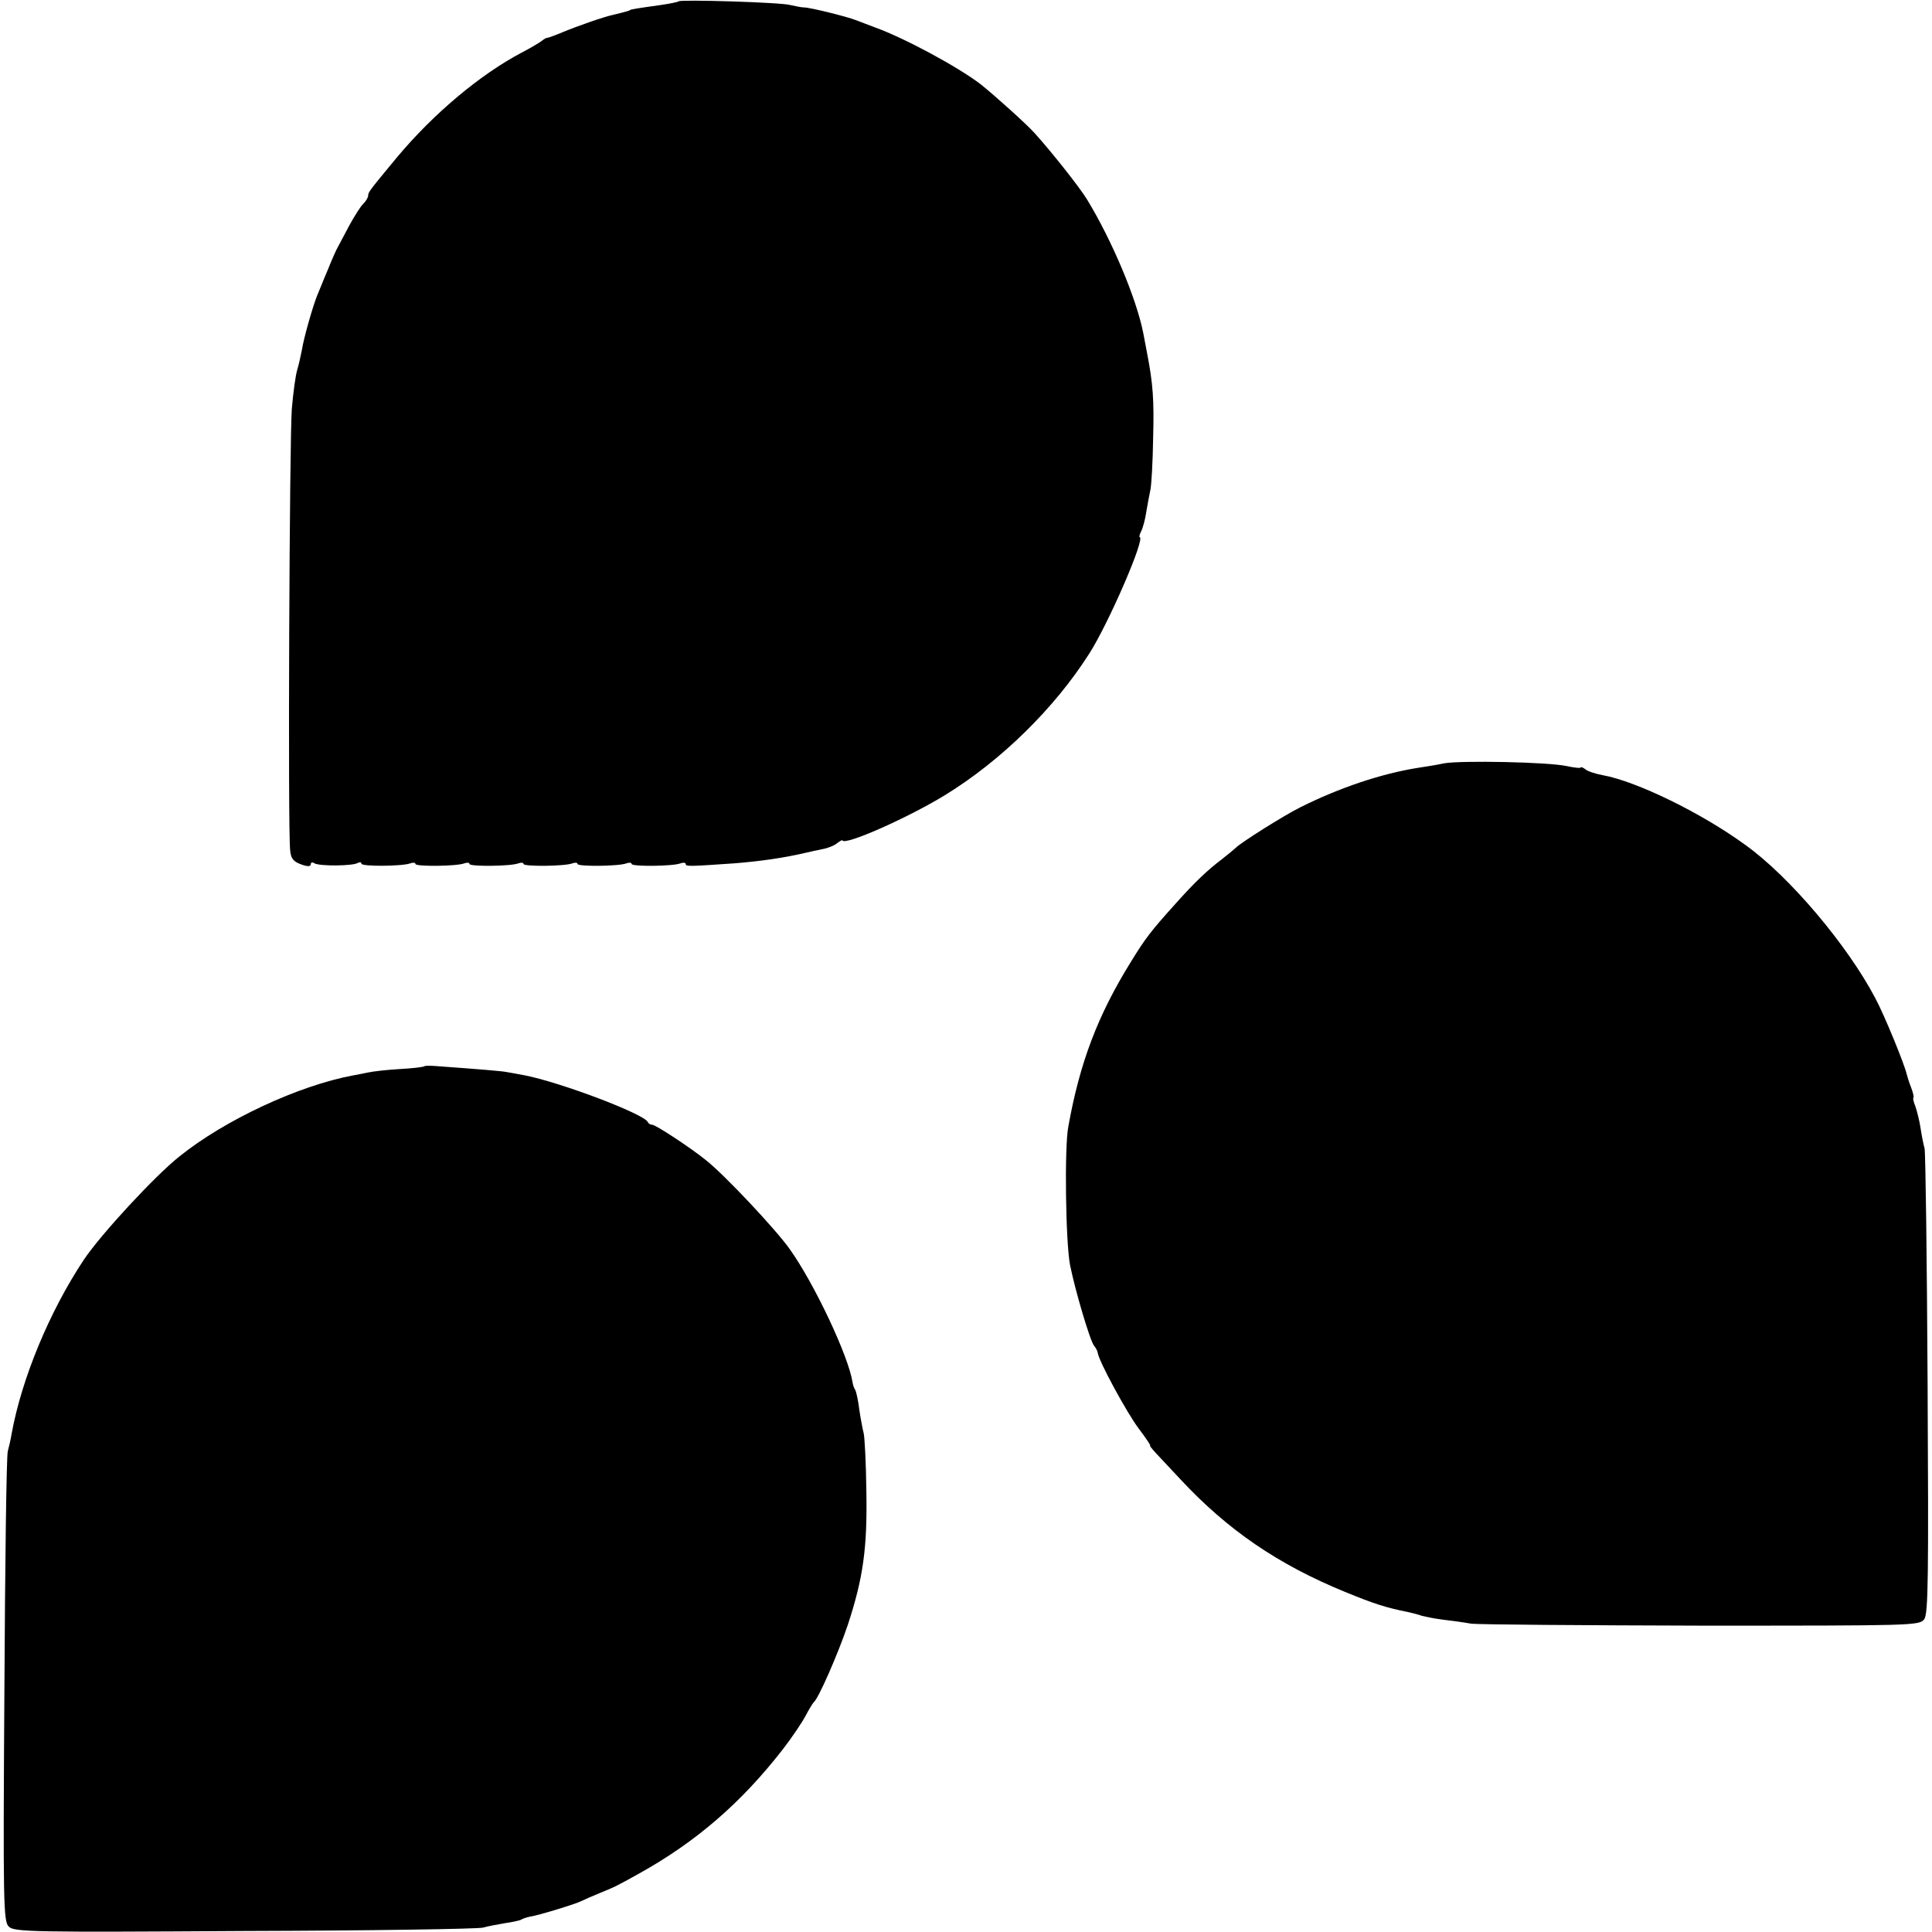 <?xml version="1.0" standalone="no"?>
<!DOCTYPE svg PUBLIC "-//W3C//DTD SVG 20010904//EN"
 "http://www.w3.org/TR/2001/REC-SVG-20010904/DTD/svg10.dtd">
<svg version="1.0" xmlns="http://www.w3.org/2000/svg"
 width="572pt" height="572pt" viewBox="0 0 572 572"
 preserveAspectRatio="xMidYMid meet">
<g transform="translate(0,572) scale(0.1,-0.1)"
fill="#000000" stroke="none">
<path d="M2009 5716 c-2 -2 -26 -7 -54 -11 -65 -9 -90 -13 -90 -15 0 -1 -8 -4
-50 -14 -28 -6 -105 -33 -151 -52 -21 -9 -41 -16 -44 -16 -3 0 -10 -4 -16 -9
-6 -5 -33 -21 -60 -35 -123 -65 -261 -181 -368 -309 -82 -99 -86 -104 -86
-114 0 -5 -6 -16 -14 -24 -8 -7 -26 -36 -41 -63 -14 -27 -30 -56 -34 -64 -5
-8 -19 -40 -31 -70 -13 -30 -26 -64 -31 -75 -13 -32 -40 -127 -45 -160 -3 -16
-9 -43 -14 -60 -5 -16 -12 -68 -16 -115 -7 -86 -12 -1248 -5 -1307 2 -25 10
-34 32 -42 19 -7 29 -7 29 0 0 6 5 7 11 3 15 -9 114 -8 128 1 6 3 11 3 11 -2
0 -9 122 -8 145 1 8 3 15 2 15 -2 0 -8 123 -7 145 2 8 3 15 2 15 -2 0 -8 123
-7 145 2 8 3 15 2 15 -2 0 -8 123 -7 145 2 8 3 15 2 15 -2 0 -8 123 -7 145 2
8 3 15 2 15 -2 0 -8 123 -7 145 2 8 3 15 2 15 -2 0 -8 14 -7 145 2 75 6 145
16 205 30 14 3 39 9 55 12 17 3 36 11 44 18 8 6 15 10 15 8 5 -17 193 66 304
134 166 102 324 257 427 419 57 89 168 345 149 345 -2 0 0 8 5 18 5 10 12 36
15 58 4 22 9 51 12 64 3 14 7 82 8 152 3 114 0 160 -18 253 -3 17 -8 42 -11
58 -20 102 -92 274 -167 397 -22 36 -106 142 -155 196 -23 26 -120 113 -159
144 -66 51 -227 138 -314 169 -19 7 -44 17 -55 21 -28 11 -137 38 -155 38 -8
0 -26 4 -40 7 -25 8 -325 17 -331 11z"/>
<path d="M4275 3460 c-22 -5 -56 -10 -75 -13 -109 -17 -234 -59 -350 -117 -52
-26 -178 -106 -190 -119 -3 -3 -21 -18 -40 -33 -44 -33 -83 -70 -140 -134 -73
-81 -89 -102 -132 -172 -98 -158 -151 -298 -185 -487 -12 -61 -8 -342 5 -410
15 -75 59 -224 71 -239 5 -6 10 -15 11 -21 3 -25 87 -179 121 -224 21 -28 37
-51 34 -51 -2 0 6 -10 18 -23 12 -13 45 -48 73 -78 139 -149 288 -251 486
-332 85 -35 122 -47 188 -60 14 -3 32 -8 40 -11 8 -2 35 -8 60 -11 25 -3 63
-8 85 -12 22 -3 330 -5 684 -6 623 0 644 0 658 19 12 16 13 126 10 694 -2 371
-6 686 -9 700 -4 14 -9 41 -12 61 -3 20 -10 48 -15 63 -6 14 -8 26 -6 26 2 0
0 12 -6 28 -6 15 -12 34 -14 42 -6 28 -66 175 -93 225 -82 156 -253 359 -384
453 -130 95 -323 189 -423 207 -22 4 -46 12 -52 18 -7 5 -13 7 -13 5 0 -3 -19
-1 -42 4 -56 12 -312 17 -363 8z"/>
<path d="M1256 2563 c-2 -2 -34 -6 -71 -8 -37 -2 -80 -7 -94 -10 -14 -3 -35
-7 -46 -9 -161 -30 -380 -132 -514 -240 -72 -57 -233 -231 -283 -306 -101
-152 -184 -351 -214 -517 -2 -13 -7 -35 -11 -50 -4 -16 -8 -335 -10 -709 -4
-627 -3 -683 13 -698 15 -16 71 -17 698 -13 374 1 692 6 706 10 13 4 42 9 64
13 22 3 44 8 48 10 4 3 16 7 25 9 31 5 137 38 153 46 8 4 33 15 55 24 44 18
49 20 117 58 169 94 302 209 425 367 28 36 58 81 68 100 10 19 21 37 24 40 14
10 73 146 101 229 46 140 58 229 55 396 -1 83 -5 160 -8 172 -3 11 -9 43 -13
70 -3 26 -9 53 -12 58 -4 6 -7 16 -8 23 -12 77 -112 290 -186 394 -41 58 -194
221 -249 264 -46 37 -148 104 -158 104 -5 0 -11 3 -13 8 -11 24 -257 117 -363
138 -22 4 -47 9 -55 10 -13 3 -89 9 -213 18 -15 1 -29 1 -31 -1z"/>
</g>
</svg>
